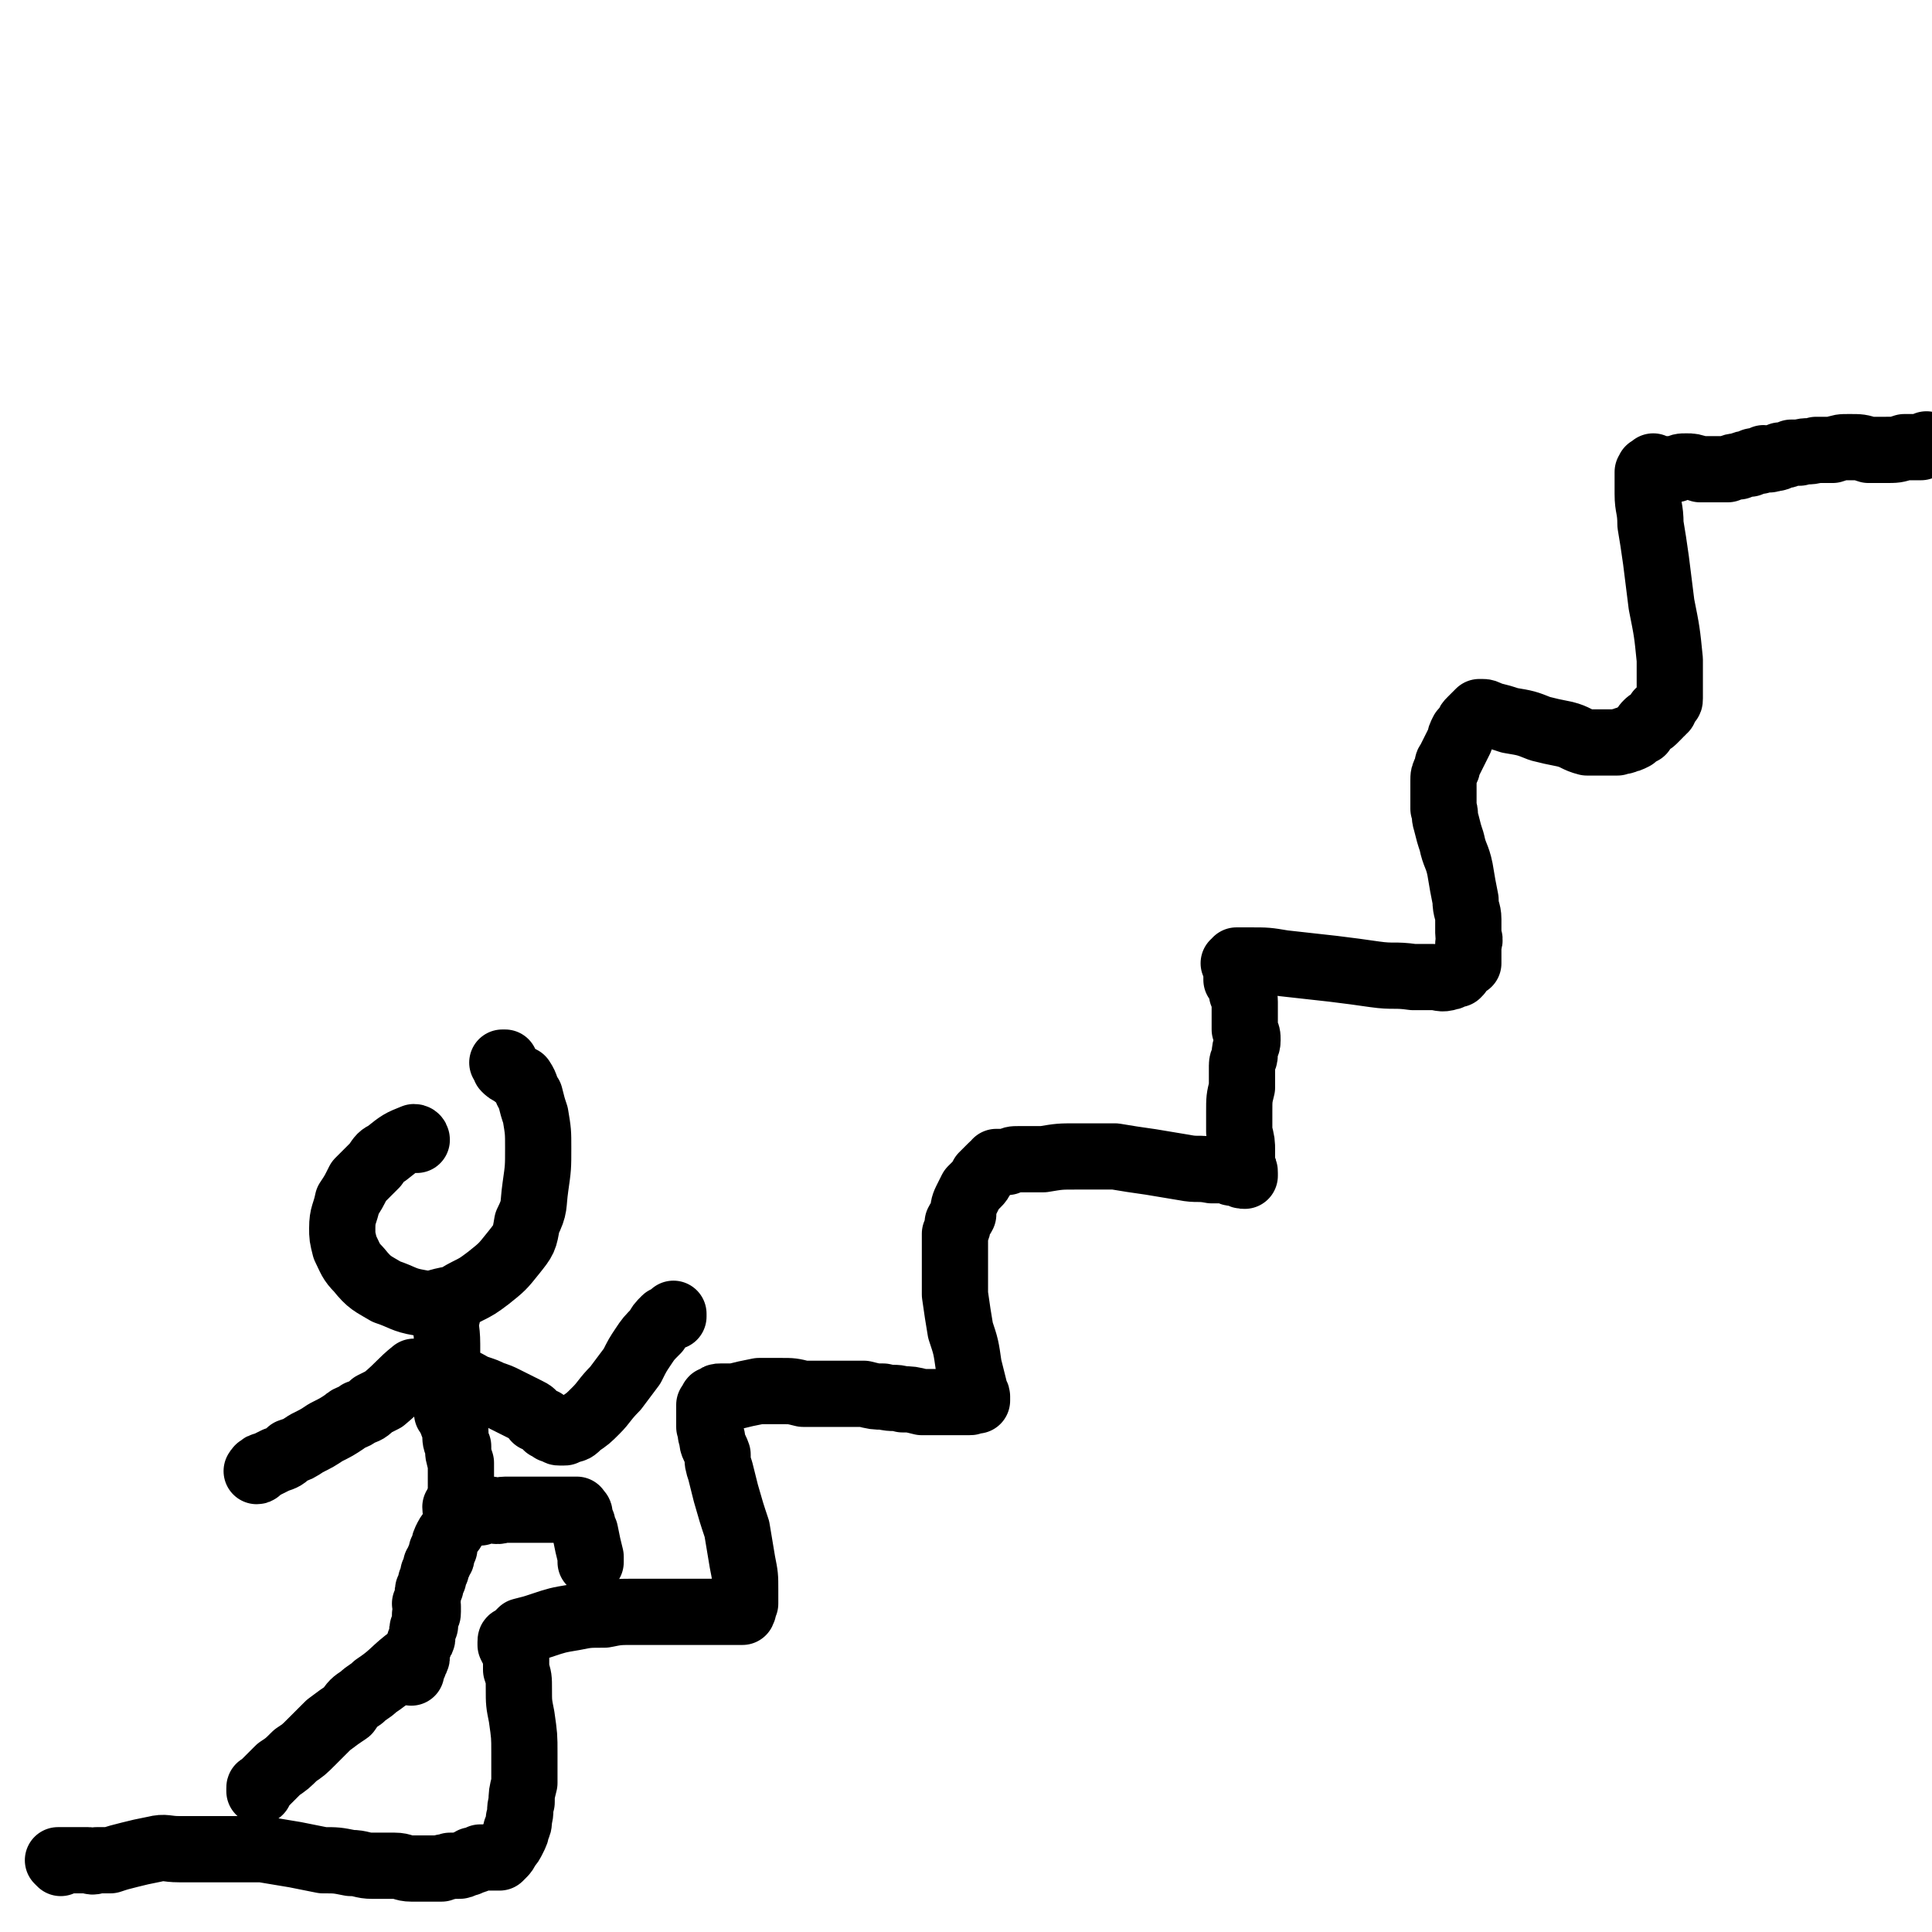 <svg viewBox='0 0 700 700' version='1.1' xmlns='http://www.w3.org/2000/svg' xmlns:xlink='http://www.w3.org/1999/xlink'><g fill='none' stroke='#000000' stroke-width='24' stroke-linecap='round' stroke-linejoin='round'><path d='M22,675c0,0 -1,-1 -1,-1 4,0 5,0 11,0 1,0 1,1 3,0 3,0 3,0 5,0 3,-1 3,-1 7,-2 4,-1 4,-1 9,-2 4,-1 4,0 9,0 3,0 3,0 7,0 6,0 6,0 11,0 6,0 6,0 12,0 6,1 6,1 12,2 5,1 5,1 10,2 5,0 5,0 10,1 4,0 4,1 8,1 4,0 4,0 8,0 3,0 3,1 6,1 3,0 3,0 6,0 1,0 1,0 2,0 2,0 2,0 3,0 1,-1 1,0 3,-1 1,0 1,0 3,0 1,0 1,0 3,-1 1,0 1,0 2,-1 2,0 1,0 3,-1 0,0 0,0 1,0 0,0 0,0 1,0 0,0 0,0 1,0 0,0 0,0 0,0 1,0 1,0 1,0 0,0 0,0 1,0 0,0 0,0 1,0 0,0 0,0 1,0 0,0 0,0 1,-1 1,-1 1,-1 2,-3 1,-1 1,-1 2,-3 1,-2 1,-2 1,-3 1,-2 1,-2 1,-4 1,-3 0,-3 1,-6 0,-3 0,-3 1,-7 0,-6 0,-6 0,-11 0,-6 0,-6 -1,-13 -1,-5 -1,-5 -1,-10 0,-4 0,-4 -1,-7 0,-3 0,-3 0,-5 -1,-2 -1,-2 -2,-4 0,0 0,0 0,-1 0,0 0,0 0,0 0,0 0,0 0,0 0,-1 0,-1 1,-1 2,-2 2,-2 3,-3 4,-1 4,-1 7,-2 6,-2 6,-2 12,-3 5,-1 5,-1 11,-1 5,-1 5,-1 11,-1 3,0 3,0 7,0 4,0 4,0 8,0 2,0 2,0 5,0 2,0 2,0 5,0 2,0 2,0 4,0 1,0 1,0 2,0 1,0 1,0 2,0 1,0 1,0 3,0 1,0 1,0 1,0 1,0 1,0 1,0 1,0 1,0 1,0 1,-2 0,-2 1,-3 0,-2 0,-2 0,-5 0,-5 0,-5 -1,-10 -1,-6 -1,-6 -2,-12 -2,-6 -2,-6 -4,-13 -1,-4 -1,-4 -2,-8 -1,-3 -1,-3 -1,-6 -1,-3 -2,-3 -2,-6 -1,-2 0,-2 -1,-4 0,-2 0,-2 0,-5 0,-1 0,-1 0,-3 1,-1 1,0 1,-1 0,-1 0,-1 1,-1 0,0 0,0 0,0 1,-1 1,-1 2,-1 3,0 3,0 5,0 4,-1 4,-1 9,-2 4,0 4,0 8,0 4,0 4,0 8,1 4,0 4,0 8,0 4,0 4,0 7,0 4,0 4,0 7,0 4,1 4,1 7,1 4,1 4,0 7,1 3,0 3,0 7,1 3,0 3,0 7,0 2,0 2,0 5,0 2,0 2,0 5,0 1,0 1,0 2,-1 0,0 0,0 1,0 0,0 0,0 0,0 0,0 0,1 0,0 0,0 0,0 0,-1 0,-1 -1,-1 -1,-3 -1,-4 -1,-4 -2,-8 -1,-7 -1,-7 -3,-13 -1,-6 -1,-6 -2,-13 0,-4 0,-4 0,-9 0,-4 0,-4 0,-9 0,-2 0,-2 0,-4 1,-2 1,-2 1,-4 1,-2 1,-1 2,-3 0,-2 0,-3 1,-5 1,-2 1,-2 2,-4 1,-1 1,-1 2,-2 1,-1 1,-1 2,-3 1,-1 1,-1 2,-2 1,-1 1,-1 1,-1 1,-1 1,-1 2,-1 0,-1 0,-1 0,-1 1,0 1,0 1,0 2,0 2,0 3,0 2,-1 2,-1 4,-1 4,0 4,0 9,0 6,-1 6,-1 12,-1 7,0 7,0 14,0 6,1 6,1 13,2 6,1 6,1 12,2 5,1 5,0 10,1 3,0 3,0 6,0 1,1 1,1 3,1 2,1 2,1 3,1 0,0 0,0 0,0 0,0 0,0 0,0 0,0 0,0 0,0 0,0 0,0 0,0 0,0 0,0 0,-1 0,-1 0,-1 -1,-3 0,-3 0,-3 0,-5 0,-3 0,-3 -1,-7 0,-4 0,-4 0,-7 0,-5 0,-5 1,-9 0,-4 0,-4 0,-8 0,-2 1,-2 1,-4 0,-3 1,-3 1,-5 0,-2 0,-2 -1,-4 0,-3 0,-3 0,-5 0,-2 0,-2 0,-5 0,-1 0,-1 -1,-3 0,-1 0,-1 0,-2 -1,-1 -1,-1 -1,-2 0,-1 0,-1 -1,-1 0,-1 0,-1 0,-2 0,0 0,0 0,0 0,-1 0,-1 0,-2 0,0 0,0 0,0 0,-1 0,-1 0,-1 0,0 -1,-1 -1,-1 1,0 1,0 1,0 0,-1 0,-1 0,-1 3,0 3,0 5,0 6,0 6,0 12,1 9,1 9,1 18,2 8,1 8,1 15,2 7,1 7,0 14,1 3,0 3,0 7,0 3,0 3,1 6,0 1,0 1,-1 3,-1 1,-1 1,-1 1,-2 1,-1 2,-1 2,-2 1,0 1,0 1,0 0,-1 0,-1 0,-2 0,-1 0,-1 0,-2 0,-1 0,-1 0,-3 1,-2 0,-2 0,-4 0,-2 0,-2 0,-5 0,-3 -1,-3 -1,-7 -1,-5 -1,-5 -2,-11 -1,-5 -2,-5 -3,-10 -1,-3 -1,-3 -2,-7 -1,-3 0,-3 -1,-5 0,-3 0,-3 0,-5 0,-1 0,-1 0,-2 0,0 0,0 0,-1 0,-1 0,-1 0,-2 0,-2 0,-2 1,-4 1,-2 0,-2 1,-3 1,-2 1,-2 2,-4 1,-2 1,-2 2,-4 0,-1 0,-1 1,-3 1,-1 1,-1 2,-2 0,-1 0,-1 1,-2 1,-1 1,-1 2,-2 0,0 0,0 1,-1 0,0 0,0 1,0 1,0 1,0 3,1 4,1 4,1 7,2 6,1 6,1 11,3 4,1 4,1 9,2 4,1 4,2 8,3 3,0 3,0 6,0 3,0 3,0 5,0 2,-1 2,0 3,-1 1,0 1,0 3,-1 1,-1 1,-1 3,-2 1,-2 1,-2 2,-3 1,-1 1,0 2,-1 1,-1 1,-1 2,-2 0,0 0,0 0,-1 1,0 1,0 1,0 0,0 0,0 0,0 1,-1 0,-1 1,-1 0,-1 0,-1 0,-1 1,-1 1,-1 1,-1 0,0 0,0 0,-1 1,0 1,0 1,-1 0,0 0,0 0,-1 0,-2 0,-2 0,-5 0,-4 0,-4 0,-8 -1,-10 -1,-10 -3,-20 -1,-8 -1,-8 -2,-16 -1,-7 -1,-7 -2,-13 0,-6 -1,-6 -1,-11 0,-3 0,-3 0,-6 0,-1 0,-1 0,-2 0,0 0,0 0,0 1,-1 0,-1 1,-1 0,0 0,0 1,0 0,0 0,-1 0,-1 0,0 0,1 1,1 0,0 0,0 1,0 1,0 1,0 3,0 1,0 1,0 3,0 2,-1 2,-1 4,-1 2,0 2,0 5,1 3,0 3,0 5,0 2,0 2,0 5,0 2,-1 2,-1 4,-1 2,-1 2,-1 4,-1 1,-1 1,-1 3,-1 1,0 1,0 2,-1 2,0 2,1 3,0 2,0 2,0 3,-1 2,0 2,0 4,-1 2,0 1,0 3,0 3,-1 3,0 6,-1 3,0 3,0 6,0 3,-1 3,-1 6,-1 4,0 4,0 7,1 3,0 3,0 6,0 4,0 4,0 7,-1 3,0 3,0 6,0 1,-1 1,0 2,-1 '/><path d='M151,413c0,0 0,-1 -1,-1 -5,2 -5,2 -10,6 -2,1 -2,1 -4,4 -3,3 -3,3 -6,6 -2,4 -2,4 -4,7 -1,5 -2,5 -2,10 0,3 0,3 1,7 2,4 2,5 5,8 4,5 5,5 10,8 6,2 6,3 12,4 5,1 5,0 10,-1 3,0 3,-1 7,-3 4,-2 4,-2 8,-5 5,-4 5,-4 9,-9 4,-5 4,-5 5,-11 3,-6 2,-6 3,-13 1,-7 1,-7 1,-14 0,-6 0,-6 -1,-12 -1,-3 -1,-3 -2,-7 -2,-3 -1,-3 -3,-6 -2,-1 -2,-1 -3,-2 -2,-1 -2,-1 -3,-2 0,-1 0,-1 0,-2 -1,0 0,0 -1,0 '/><path d='M162,477c0,0 -1,-2 -1,-1 0,4 1,5 1,11 0,2 0,2 0,4 0,2 0,2 0,5 0,2 0,2 0,5 0,2 0,2 0,5 0,3 0,3 0,6 0,0 0,0 0,0 '/><path d='M159,498c0,0 -1,-1 -1,-1 1,4 2,4 3,9 1,2 1,2 1,4 1,1 1,1 1,3 1,1 1,1 1,3 1,2 1,2 1,3 0,3 0,3 1,5 0,3 0,3 1,6 0,2 0,2 0,5 0,1 0,1 0,3 0,1 0,1 0,3 0,1 0,1 0,2 0,2 0,2 0,3 0,0 0,0 0,1 0,0 0,0 0,1 0,1 0,1 0,2 '/><path d='M174,548c0,0 -1,-1 -1,-1 2,0 3,0 5,0 3,1 3,0 5,0 2,0 2,0 4,0 2,0 2,0 4,0 1,0 1,0 3,0 2,0 2,0 4,0 2,0 2,0 4,0 2,0 2,0 4,0 1,0 1,0 1,0 1,0 1,0 1,0 0,0 0,0 1,0 0,1 0,1 0,1 1,0 1,0 1,1 0,0 0,0 0,1 1,1 0,1 1,2 0,1 0,1 1,3 1,5 1,5 2,9 0,1 0,1 0,2 '/><path d='M166,547c0,0 -1,-1 -1,-1 0,2 1,3 0,6 -1,3 -2,3 -3,5 -1,2 -1,2 -1,3 0,1 0,1 0,1 -1,1 -1,1 -1,1 0,1 0,1 0,2 0,1 -1,1 -1,1 0,1 0,1 0,1 0,1 -1,1 -1,1 0,1 0,1 0,2 0,0 0,0 -1,1 0,1 0,1 0,2 -1,1 -1,1 -1,2 0,0 0,1 0,1 -1,1 -1,1 -1,2 0,1 0,1 0,2 -1,1 0,1 -1,2 0,1 1,1 1,1 0,1 0,1 0,2 0,1 0,1 -1,1 0,2 0,2 0,3 0,0 0,0 0,1 -1,1 -1,1 -1,2 0,1 0,1 0,2 0,1 0,1 -1,2 0,1 0,1 -1,3 0,1 0,1 0,2 0,1 0,1 -1,2 0,1 0,0 0,1 0,0 0,0 0,0 -1,1 -1,1 -1,1 0,1 0,0 0,1 0,0 0,0 0,0 0,1 0,1 0,1 '/><path d='M148,603c0,0 0,-1 -1,-1 -5,4 -5,5 -11,9 -2,2 -3,2 -5,4 -3,2 -3,2 -5,5 -3,2 -3,2 -7,5 -3,3 -3,3 -6,6 -3,3 -3,3 -6,5 -3,3 -3,3 -6,5 -2,2 -2,2 -4,4 -1,1 -1,1 -2,2 -1,1 -1,0 -1,1 0,0 0,0 0,0 0,0 0,0 0,1 '/><path d='M161,500c0,0 -1,-1 -1,-1 2,0 3,1 6,1 4,1 4,2 7,3 3,1 3,1 5,2 3,1 3,1 5,2 2,1 2,1 4,2 2,1 2,1 4,2 2,1 2,1 3,3 1,0 1,0 2,1 0,0 0,0 1,0 0,1 0,1 1,1 0,1 0,1 1,1 1,0 1,0 1,1 1,0 1,0 1,0 1,0 1,0 1,0 0,1 0,1 1,1 0,0 0,0 1,0 1,0 1,0 2,-1 2,0 2,0 4,-2 3,-2 3,-2 6,-5 3,-3 3,-4 7,-8 3,-4 3,-4 6,-8 2,-4 2,-4 4,-7 2,-3 2,-3 5,-6 1,-2 1,-2 3,-4 1,0 1,0 2,-1 0,0 0,0 1,0 0,0 0,0 0,-1 '/><path d='M151,498c0,0 0,-1 -1,-1 -5,4 -5,5 -11,10 -2,1 -2,1 -4,2 -2,2 -2,2 -5,3 -2,2 -3,1 -5,3 -3,2 -3,2 -7,4 -3,2 -3,2 -7,4 -3,2 -3,2 -6,3 -2,2 -2,2 -5,3 -2,1 -2,1 -4,2 -1,0 -1,0 -2,1 -1,0 0,1 -1,1 0,0 0,0 0,0 '/></g>
</svg>